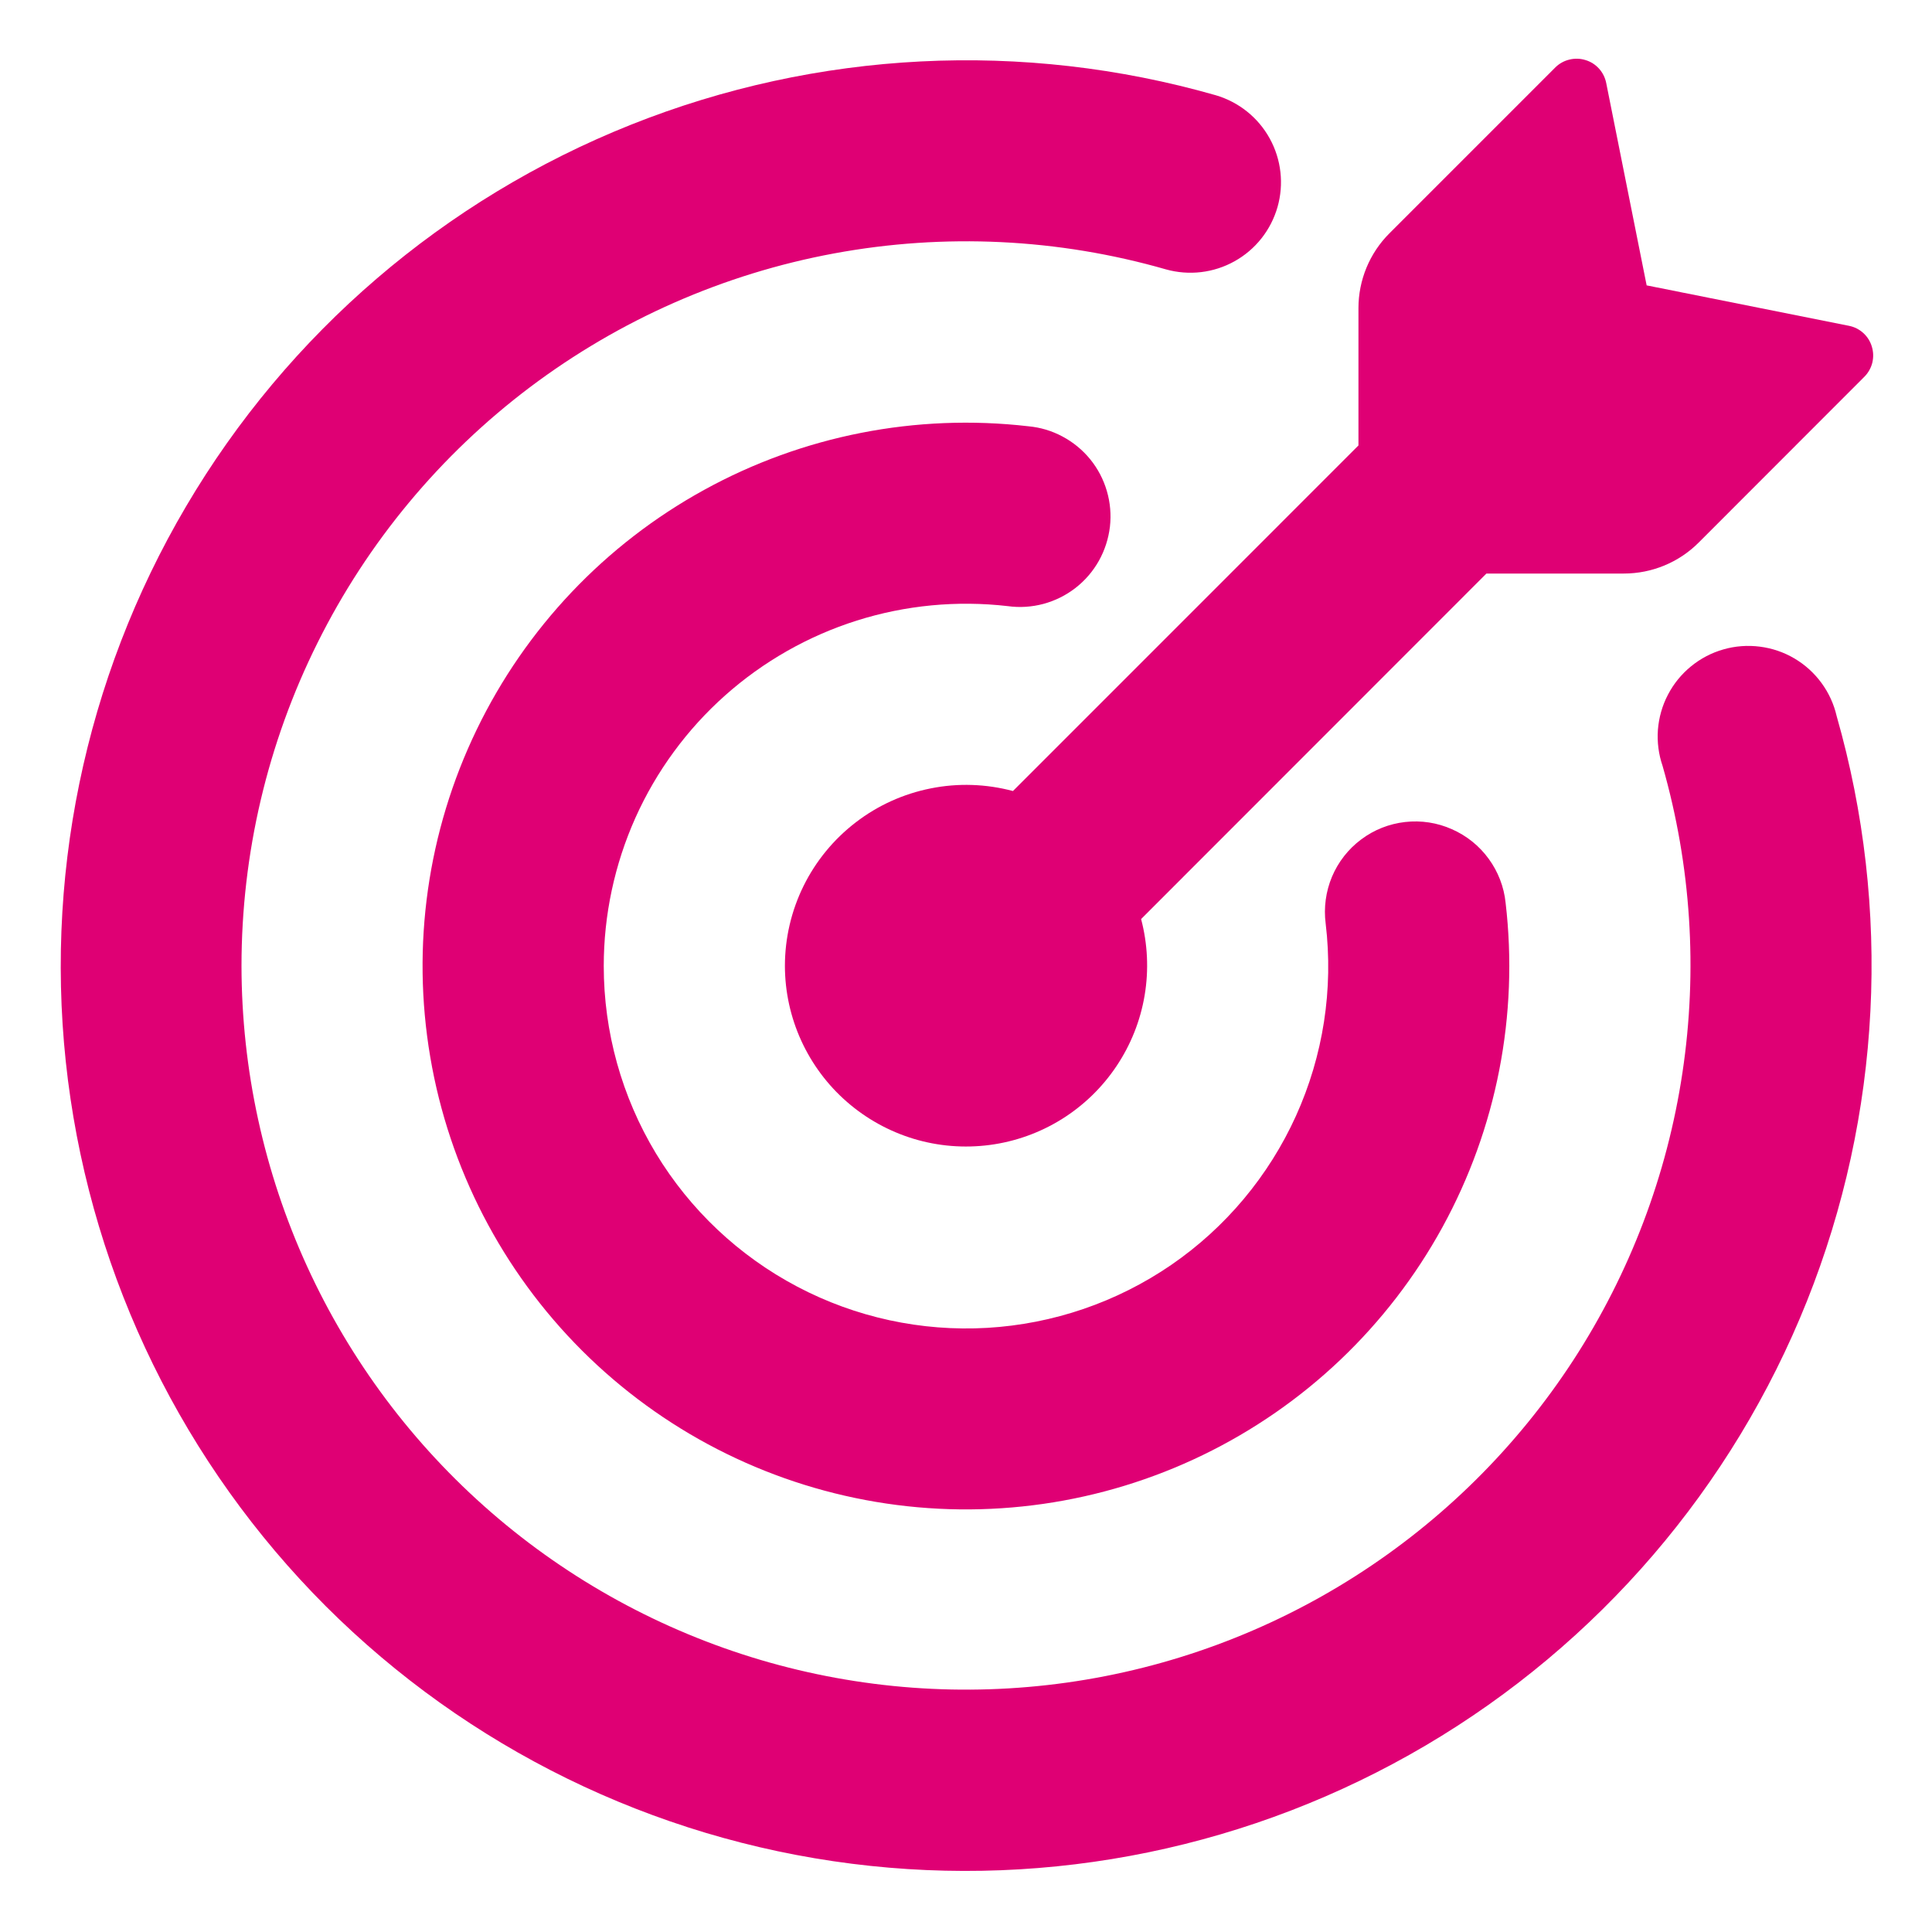 <?xml version="1.0" encoding="UTF-8"?> <svg xmlns="http://www.w3.org/2000/svg" width="30" height="30" viewBox="0 0 30 30" fill="none"><g clip-path="url(#clip0_1617_8095)"><path d="M25.569 4.431H25.567L28.71 5.059C28.879 5.092 29.017 5.216 29.066 5.383C29.091 5.464 29.093 5.55 29.073 5.633C29.052 5.715 29.01 5.79 28.95 5.85L26.376 8.426C26.068 8.734 25.65 8.906 25.215 8.906H23.081L17.719 14.271C17.821 14.657 17.84 15.061 17.774 15.455C17.708 15.849 17.559 16.224 17.336 16.556C17.114 16.888 16.823 17.169 16.484 17.38C16.144 17.591 15.764 17.727 15.368 17.779C14.972 17.831 14.569 17.799 14.186 17.683C13.804 17.567 13.45 17.371 13.149 17.108C12.848 16.846 12.607 16.521 12.441 16.158C12.275 15.794 12.189 15.4 12.188 15C12.188 14.569 12.287 14.143 12.478 13.756C12.669 13.369 12.947 13.031 13.289 12.769C13.631 12.506 14.029 12.326 14.453 12.242C14.876 12.157 15.313 12.172 15.729 12.283L21.094 6.917V4.785C21.094 4.35 21.266 3.932 21.574 3.624L24.15 1.048C24.21 0.988 24.285 0.946 24.367 0.926C24.45 0.905 24.536 0.907 24.617 0.932C24.784 0.981 24.907 1.119 24.941 1.288L25.569 4.431Z" fill="#DF0074"></path><path d="M3.75 15C3.752 16.609 4.099 18.198 4.767 19.661C5.436 21.125 6.41 22.427 7.625 23.482C8.84 24.537 10.267 25.318 11.809 25.775C13.352 26.231 14.974 26.351 16.567 26.127C18.16 25.903 19.687 25.34 21.044 24.475C22.4 23.611 23.556 22.466 24.433 21.117C25.309 19.768 25.887 18.247 26.125 16.656C26.364 15.065 26.259 13.442 25.817 11.895C25.755 11.714 25.73 11.523 25.744 11.332C25.759 11.142 25.811 10.956 25.9 10.787C25.988 10.617 26.11 10.468 26.258 10.347C26.406 10.226 26.577 10.136 26.761 10.084C26.944 10.031 27.137 10.017 27.326 10.041C27.516 10.065 27.699 10.127 27.863 10.224C28.028 10.321 28.171 10.451 28.284 10.605C28.397 10.759 28.477 10.934 28.52 11.121C29.376 14.116 29.214 17.311 28.058 20.204C26.902 23.097 24.819 25.524 22.135 27.105C19.451 28.686 16.318 29.332 13.227 28.94C10.136 28.549 7.263 27.142 5.059 24.941C2.856 22.737 1.448 19.863 1.055 16.772C0.663 13.681 1.308 10.547 2.89 7.862C4.471 5.177 6.9 3.093 9.794 1.938C12.688 0.783 15.883 0.622 18.879 1.479C19.236 1.584 19.537 1.825 19.716 2.15C19.896 2.476 19.939 2.859 19.837 3.216C19.734 3.574 19.495 3.876 19.17 4.057C18.846 4.238 18.463 4.283 18.105 4.183C16.43 3.702 14.666 3.618 12.952 3.935C11.239 4.252 9.622 4.964 8.23 6.012C6.838 7.061 5.709 8.419 4.932 9.979C4.154 11.538 3.75 13.257 3.75 15Z" fill="#DF0074"></path><path d="M9.375 15C9.375 16.025 9.655 17.03 10.184 17.908C10.714 18.785 11.473 19.501 12.38 19.979C13.286 20.457 14.306 20.678 15.329 20.619C16.353 20.559 17.34 20.222 18.186 19.642C19.031 19.062 19.701 18.261 20.124 17.327C20.547 16.392 20.707 15.36 20.585 14.342C20.553 14.095 20.587 13.843 20.683 13.614C20.78 13.384 20.936 13.184 21.136 13.035C21.335 12.885 21.571 12.792 21.819 12.764C22.066 12.736 22.317 12.774 22.545 12.876C22.773 12.976 22.97 13.134 23.116 13.335C23.263 13.536 23.354 13.772 23.379 14.019C23.583 15.76 23.24 17.52 22.398 19.056C21.555 20.593 20.256 21.829 18.679 22.593C17.103 23.357 15.327 23.612 13.6 23.321C11.872 23.03 10.277 22.209 9.037 20.971C7.798 19.733 6.974 18.14 6.681 16.413C6.387 14.685 6.639 12.909 7.401 11.332C8.163 9.754 9.397 8.452 10.932 7.608C12.467 6.763 14.227 6.418 15.967 6.619C16.154 6.636 16.335 6.69 16.5 6.779C16.665 6.867 16.811 6.987 16.929 7.132C17.047 7.277 17.135 7.445 17.187 7.624C17.24 7.804 17.256 7.992 17.235 8.178C17.213 8.364 17.155 8.544 17.064 8.707C16.972 8.871 16.849 9.014 16.701 9.129C16.553 9.244 16.384 9.328 16.203 9.377C16.023 9.425 15.834 9.438 15.649 9.412C14.861 9.321 14.062 9.397 13.305 9.636C12.549 9.875 11.851 10.272 11.259 10.799C10.666 11.327 10.192 11.974 9.867 12.698C9.543 13.422 9.375 14.207 9.375 15Z" fill="#DF0074"></path></g><defs><clipPath id="clip0_1617_8095"><rect width="30" height="30" fill="white"></rect></clipPath></defs></svg> 